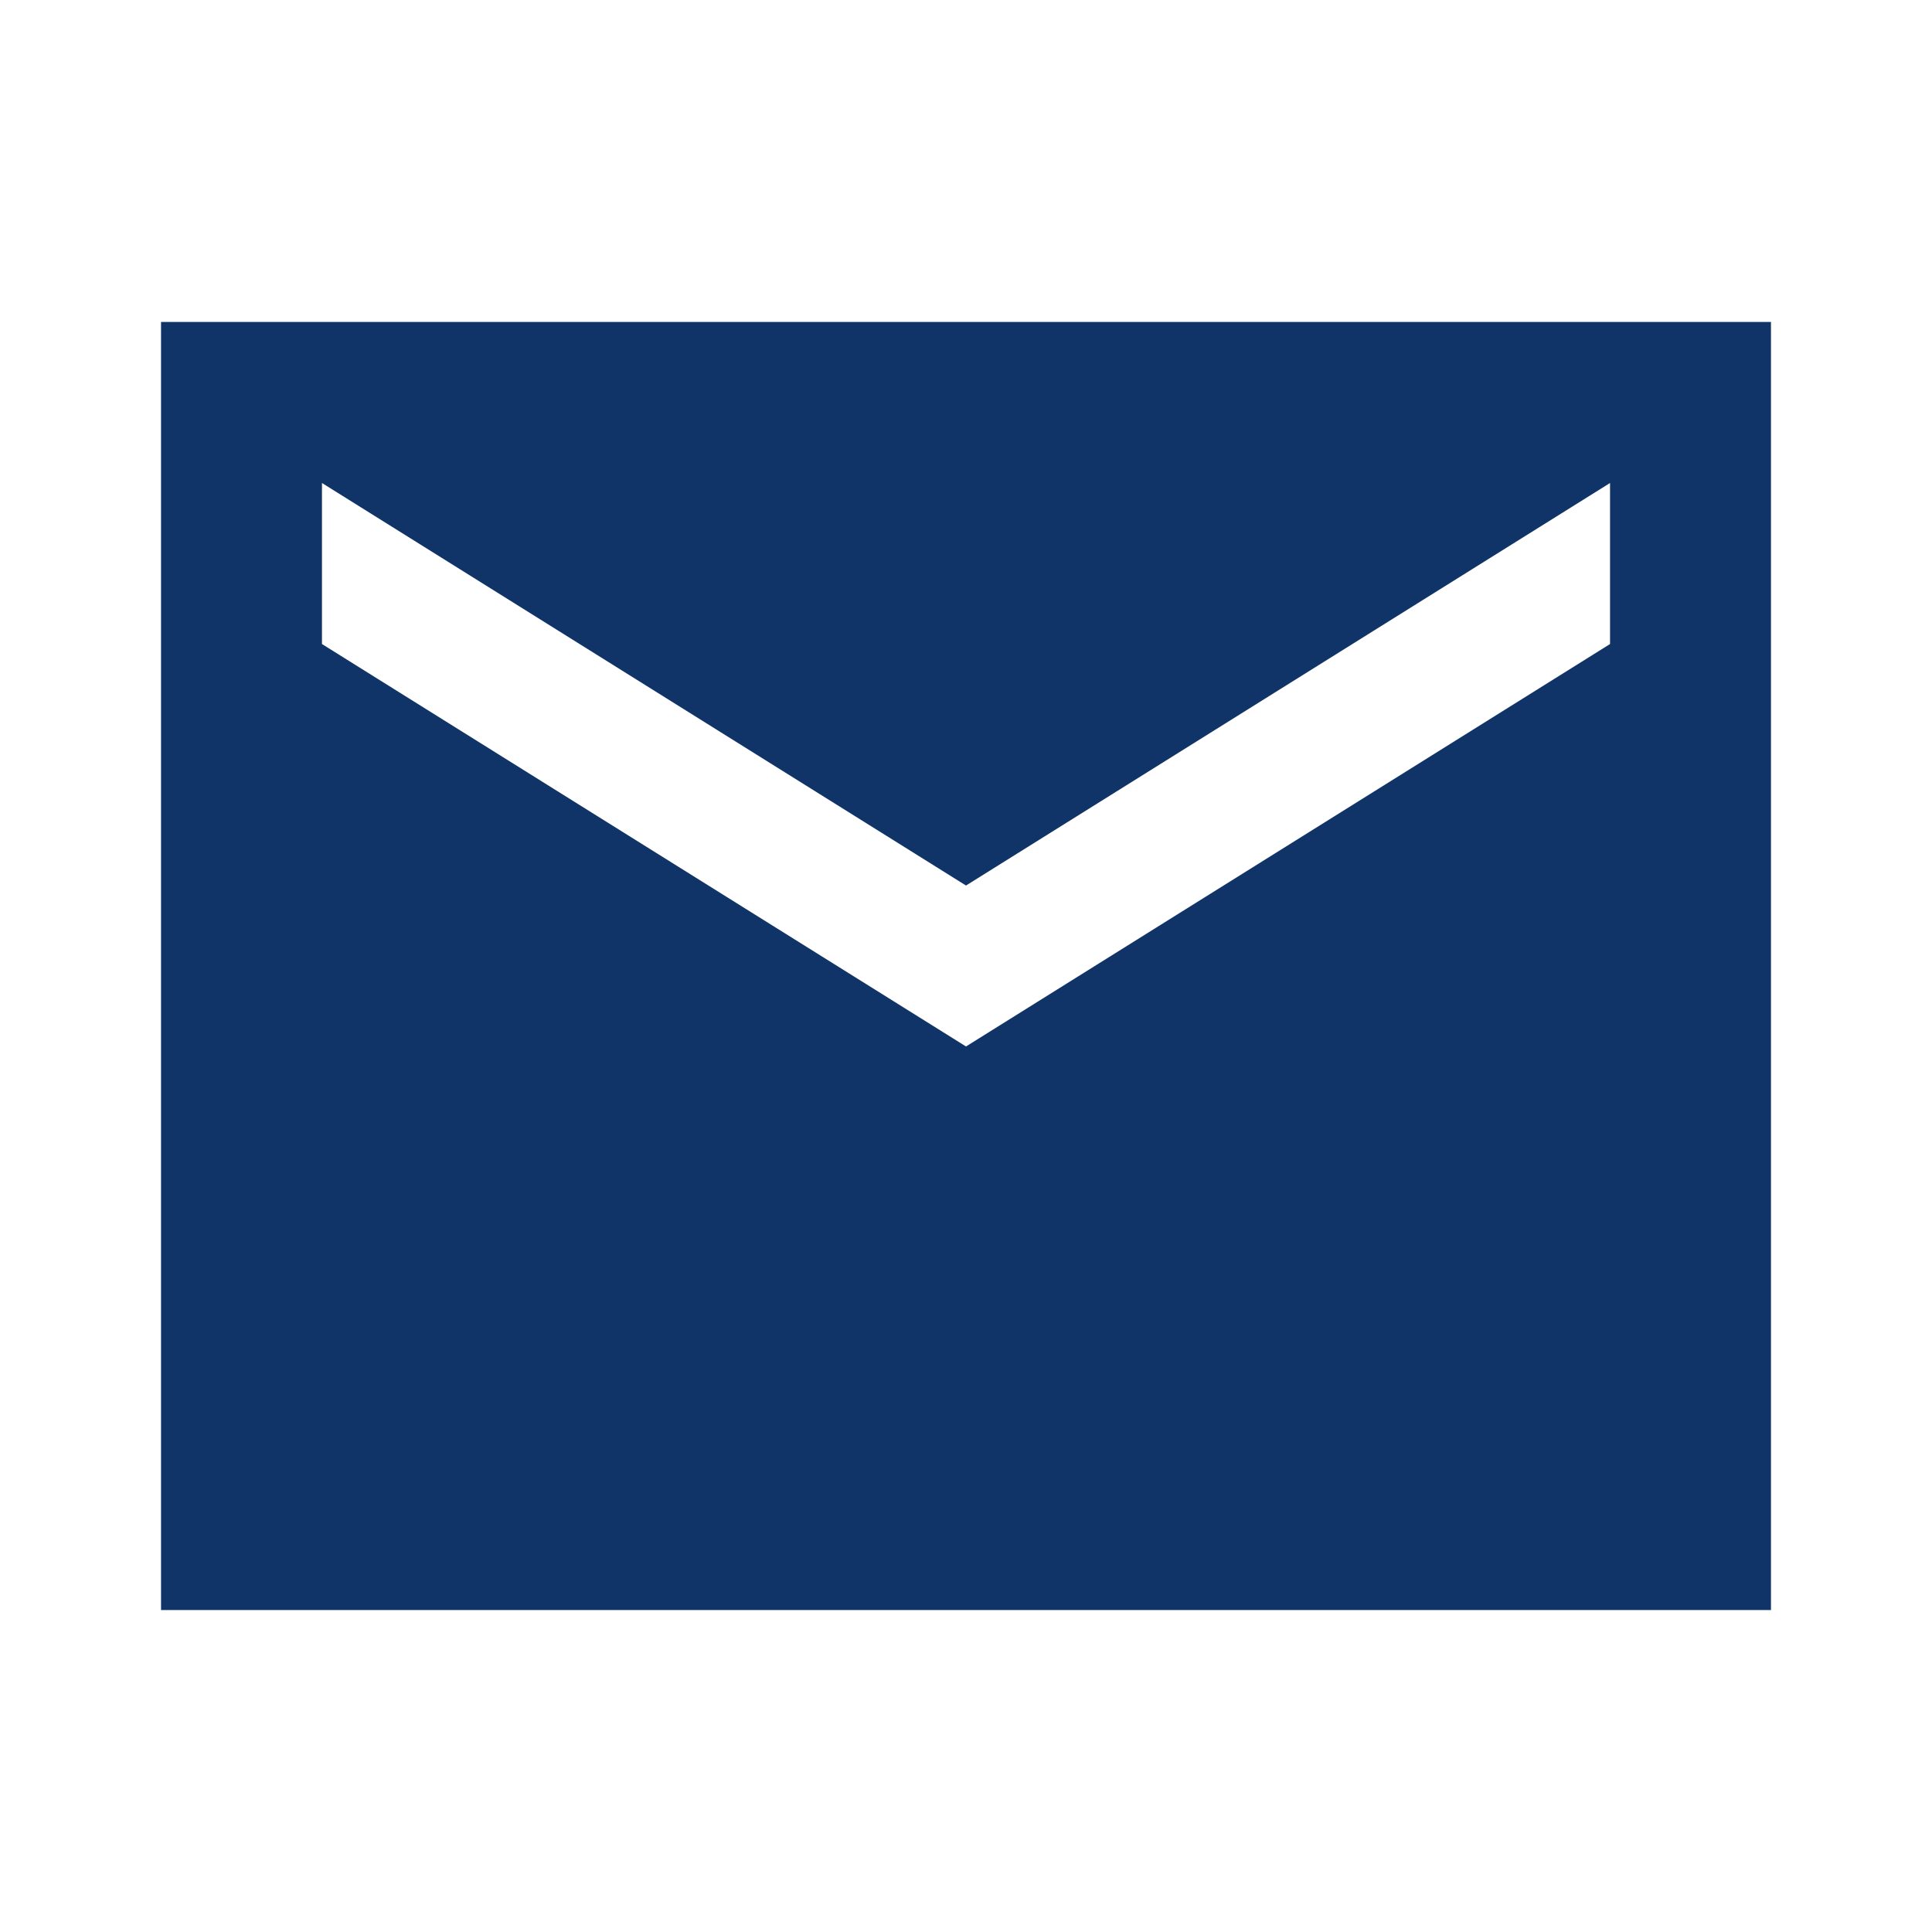 <svg width="20" height="20" viewBox="0 0 20 20" fill="none" xmlns="http://www.w3.org/2000/svg">
<path d="M18.333 3.333H1.667V16.667H18.333V3.333ZM16.667 6.667L10 10.833L3.333 6.667V5L10 9.167L16.667 5V6.667Z" fill="#103468"/>
</svg>
